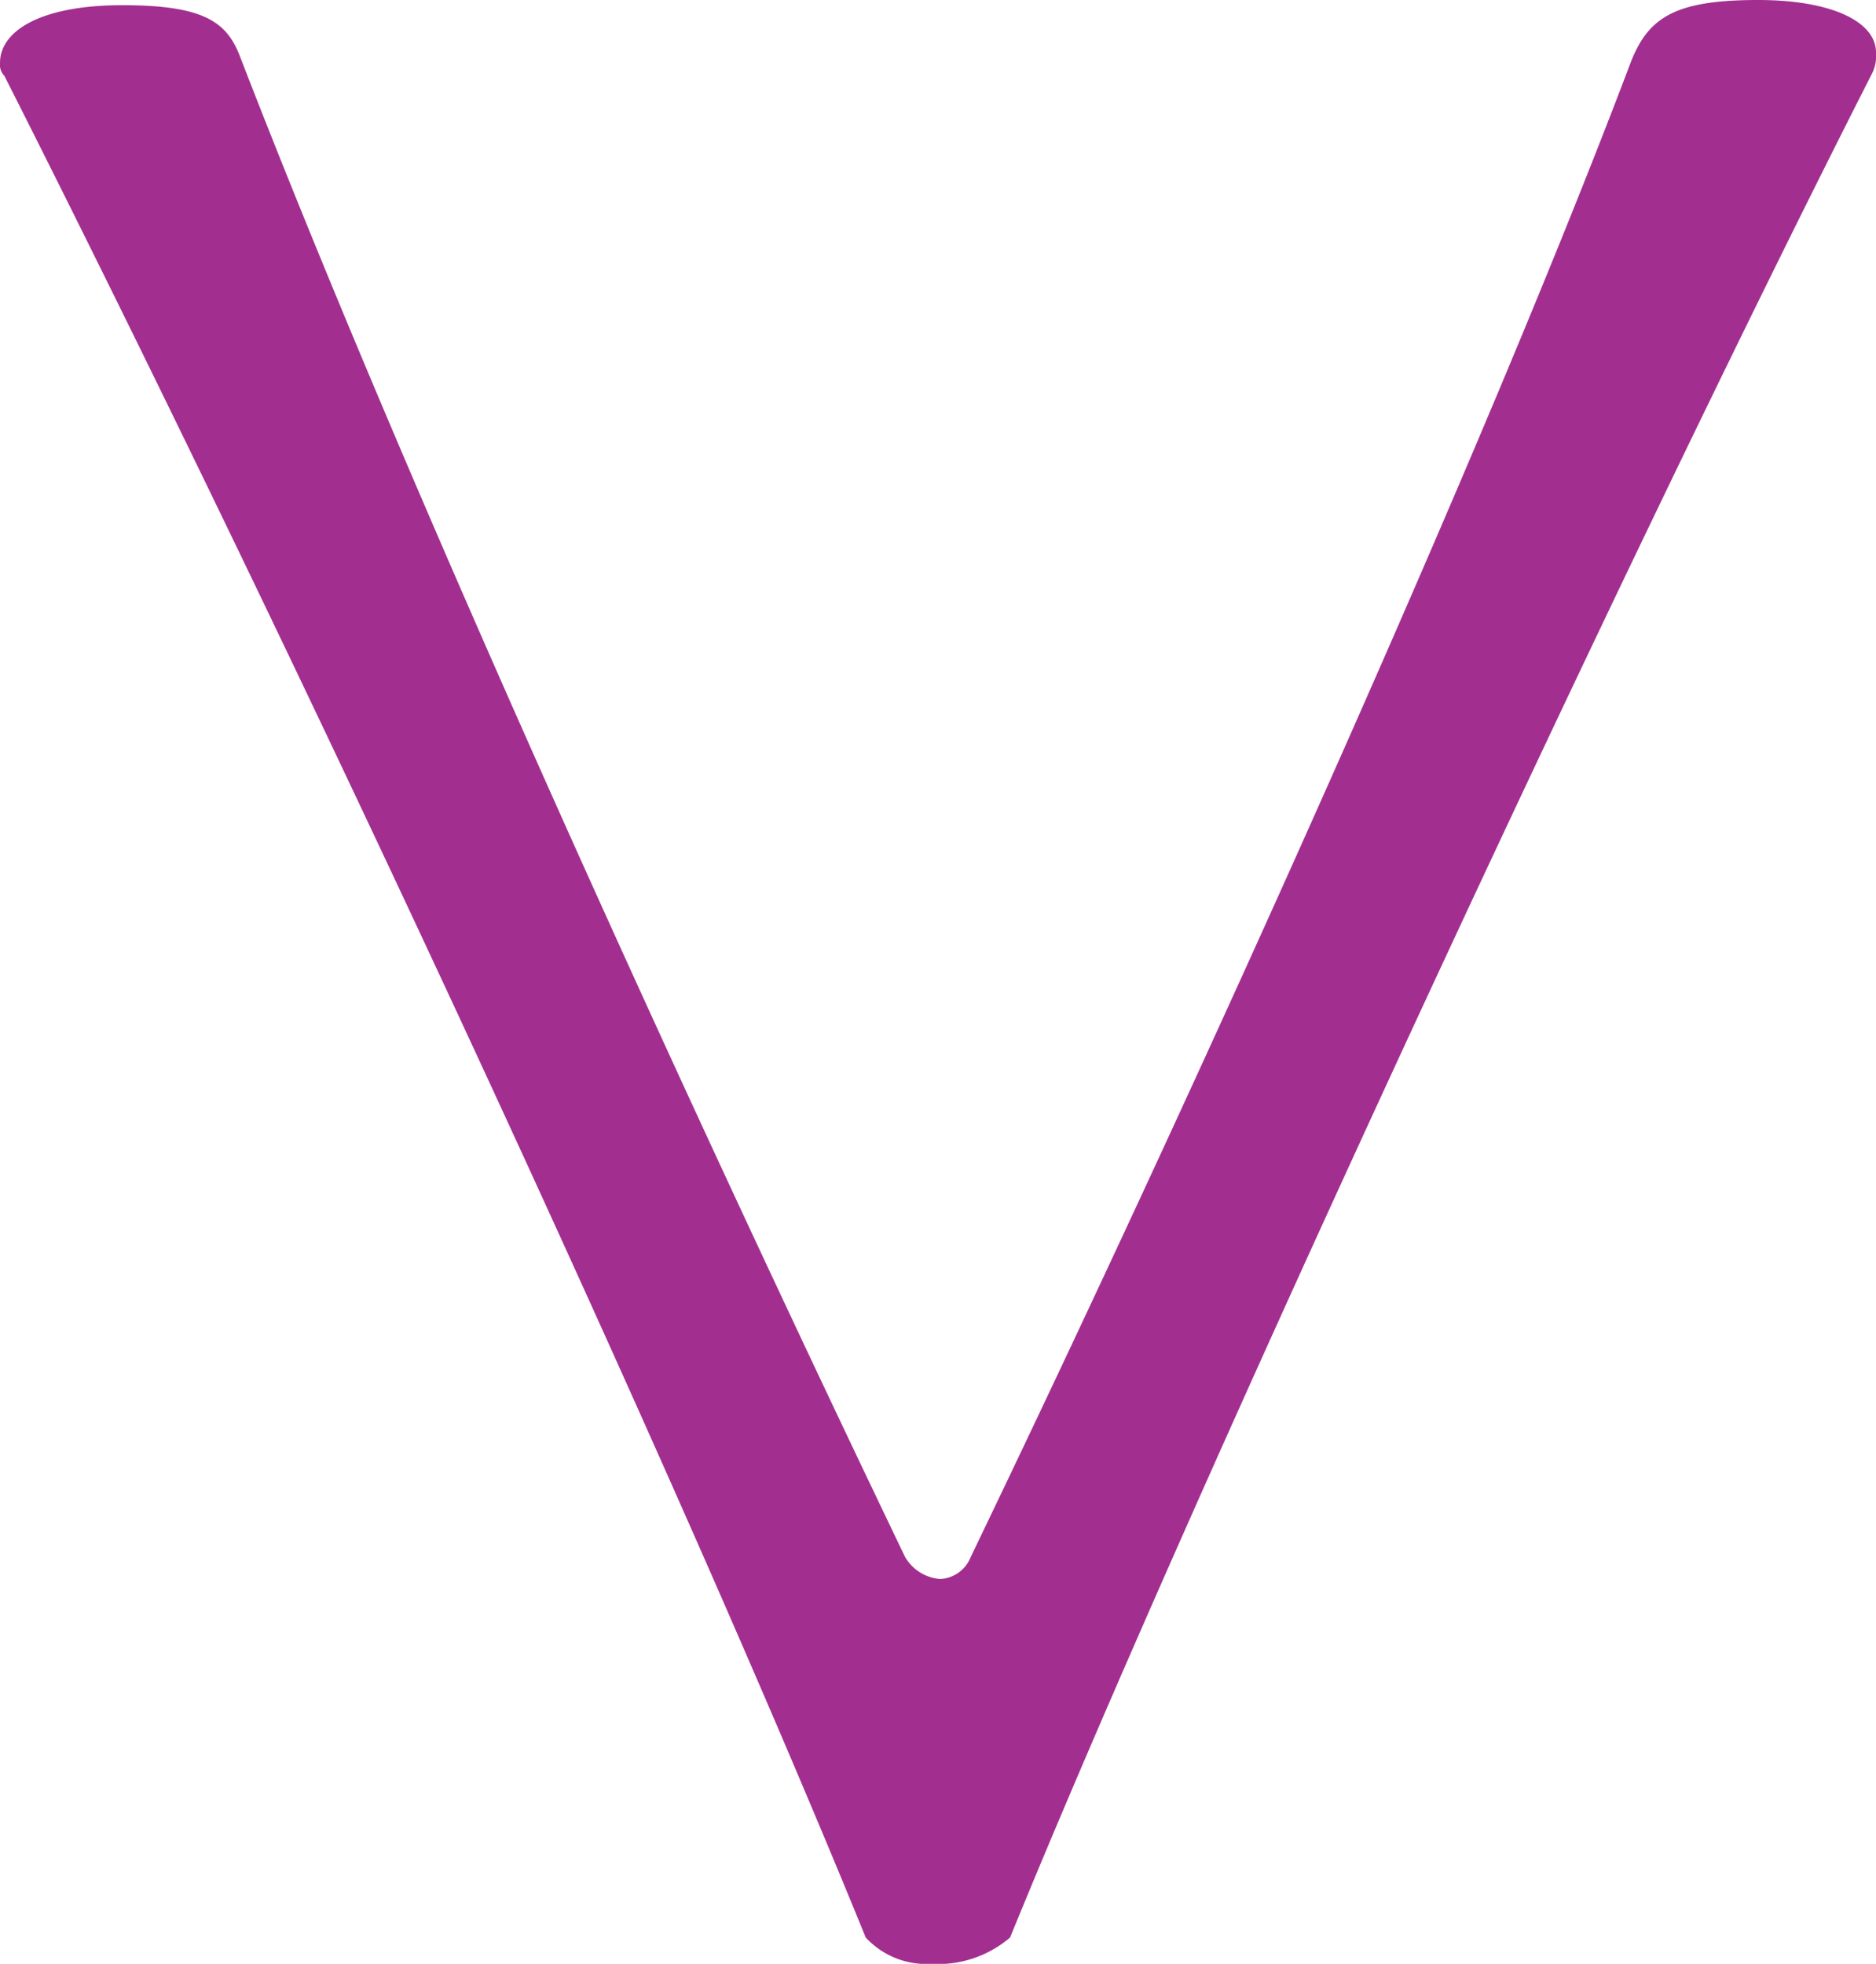 <svg xmlns="http://www.w3.org/2000/svg" width="9.76" height="10.216" viewBox="0 0 9.76 10.216"><path d="M10.079,5.256a.429.429,0,0,0,.137-.341.577.577,0,0,0-.137-.41C7.736,3.549,3.026,1.365.387.023A.205.205,0,0,0,.273,0C.114,0,0,.228,0,.614c0,.432.091.569.319.66C2.366,2.048,5.642,3.527,8.1,4.71a.18.18,0,0,1,.114.159.232.232,0,0,1-.114.182C5.779,6.166,2.594,7.622.3,8.509c-.182.068-.273.182-.273.614s.137.637.3.637a.084.084,0,0,0,.068-.023C3.5,8.168,7.622,6.257,10.079,5.256Z" transform="translate(9.76) rotate(90)" fill="#a22f90"/></svg>